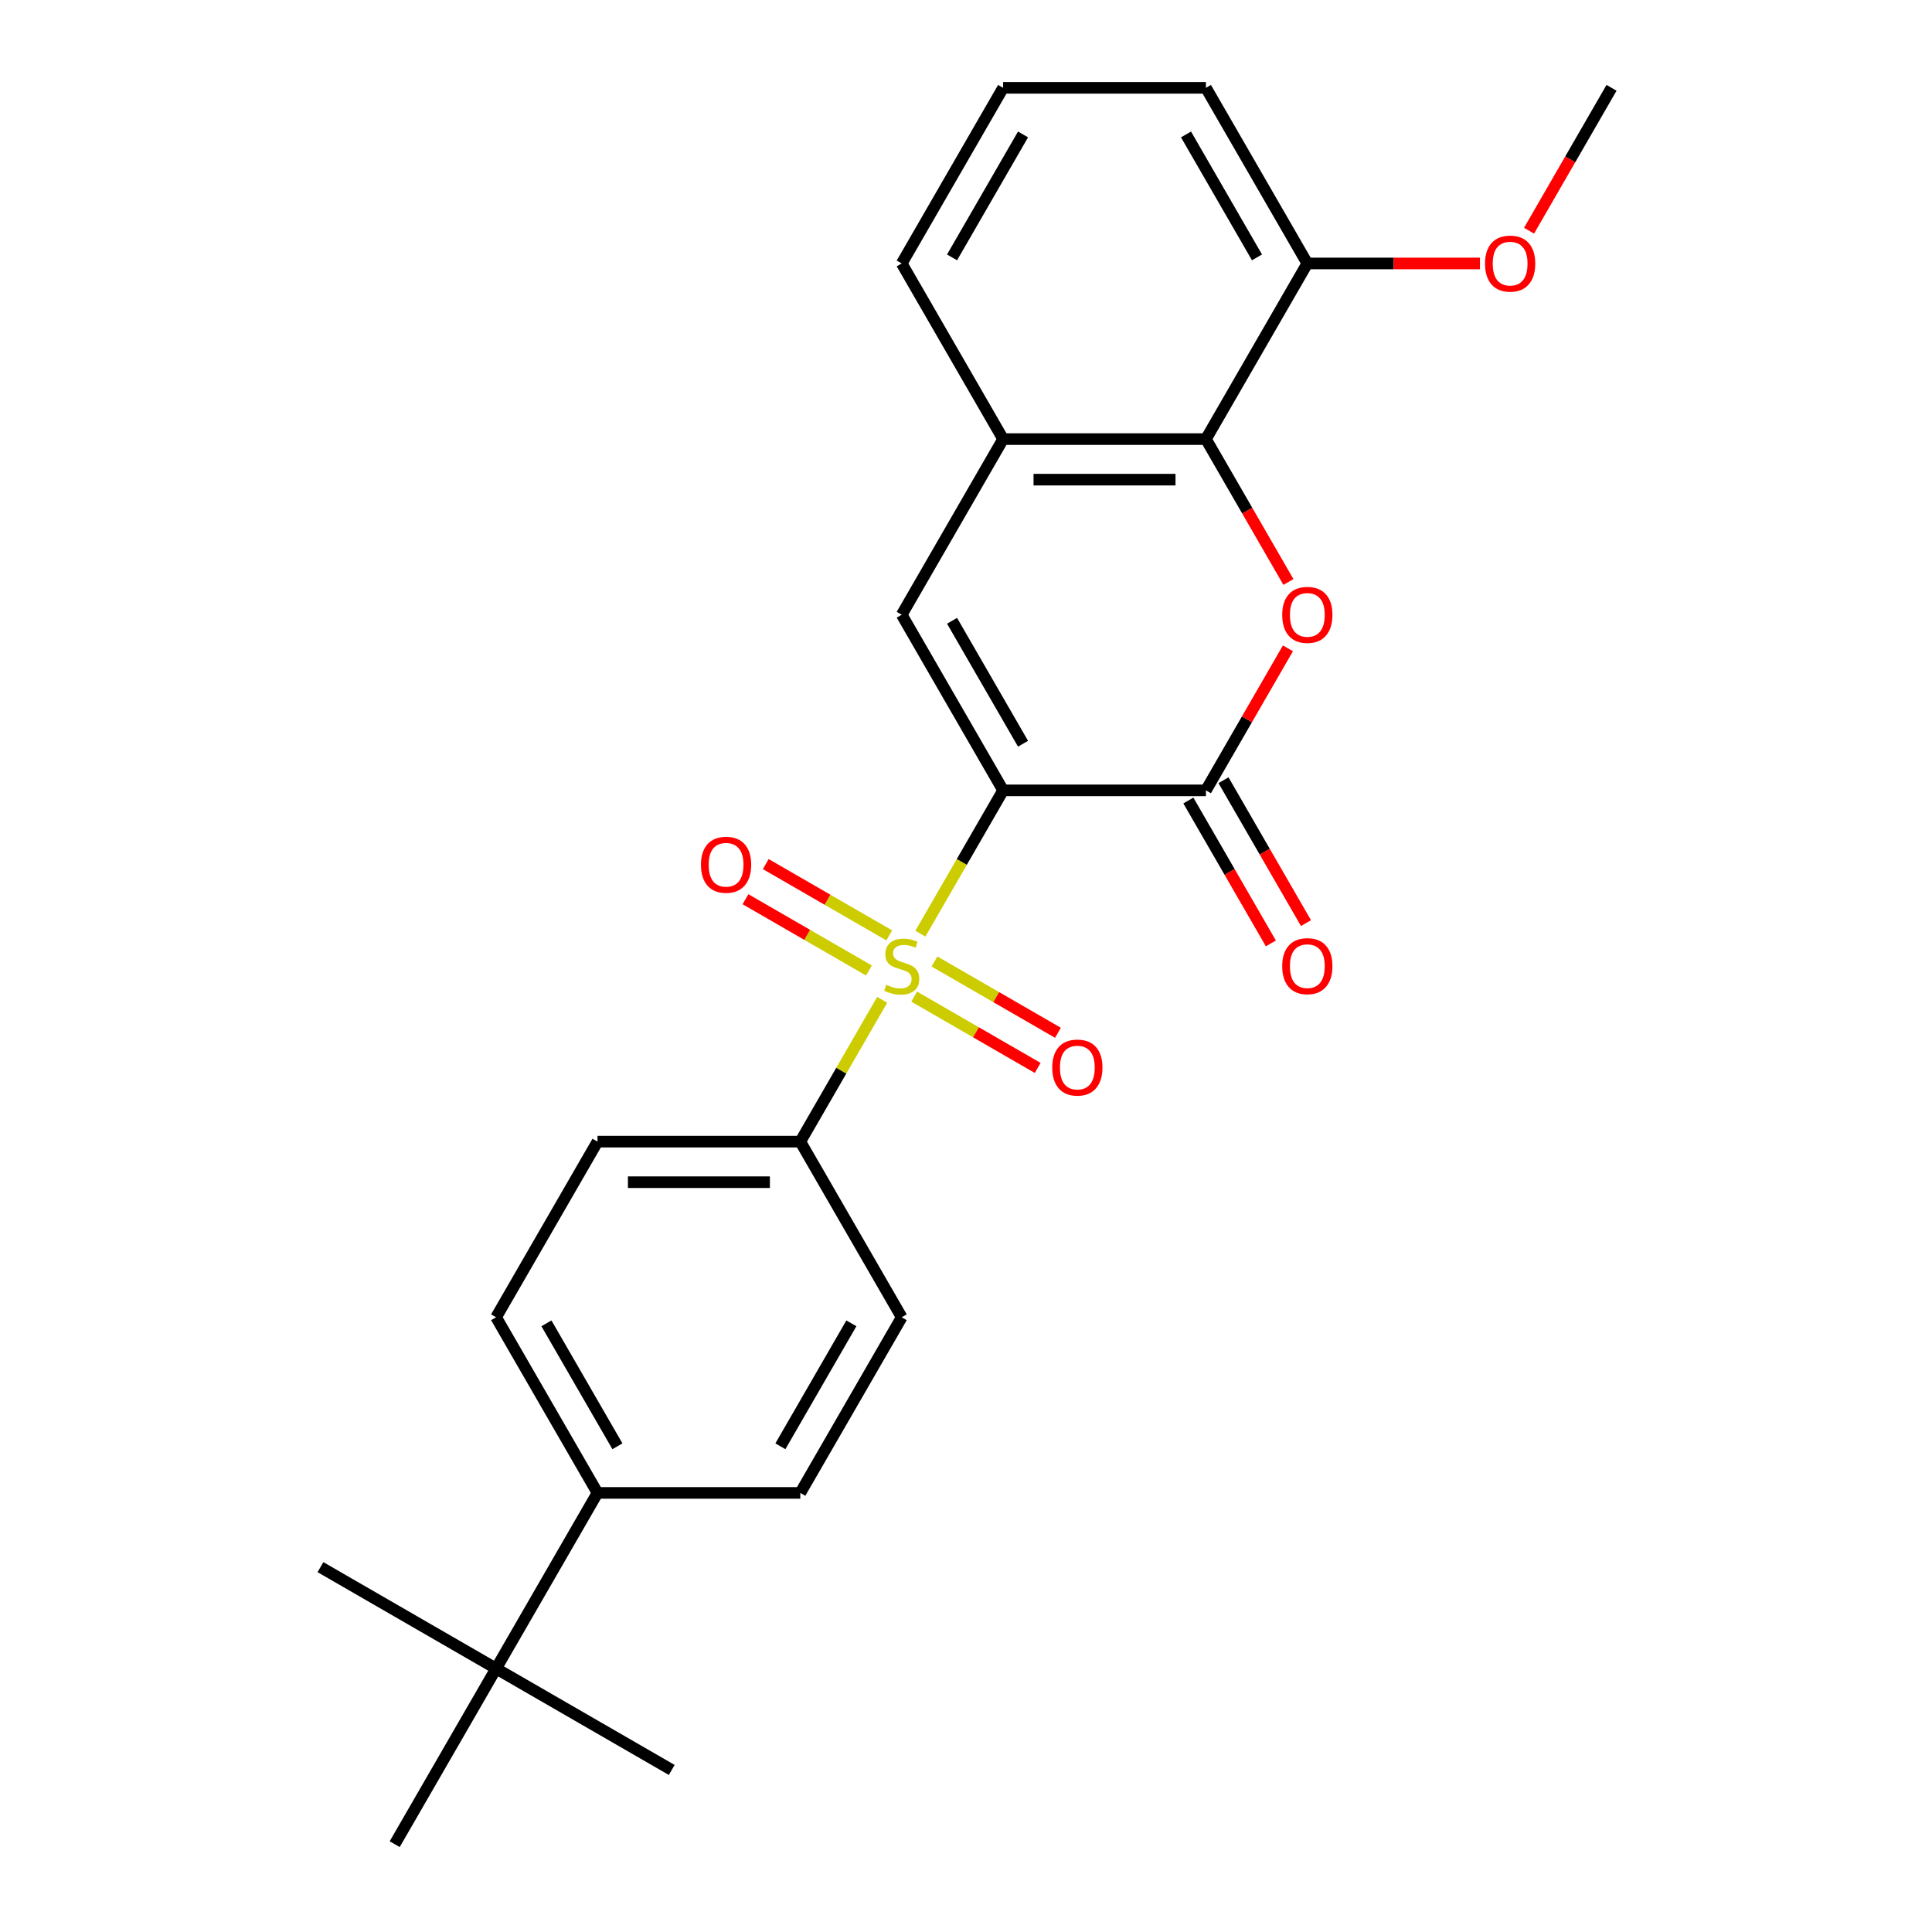 <?xml version='1.0' encoding='iso-8859-1'?>
<svg version='1.1' baseProfile='full'
              xmlns='http://www.w3.org/2000/svg'
                      xmlns:rdkit='http://www.rdkit.org/xml'
                      xmlns:xlink='http://www.w3.org/1999/xlink'
                  xml:space='preserve'
width='1000px' height='1000px' viewBox='0 0 1000 1000'>
<!-- END OF HEADER -->
<rect style='opacity:1.0;fill:#FFFFFF;stroke:none' width='1000' height='1000' x='0' y='0'> </rect>
<path class='bond-0' d='M 519.211,409.091 L 497.802,446.173' style='fill:none;fill-rule:evenodd;stroke:#000000;stroke-width:6px;stroke-linecap:butt;stroke-linejoin:miter;stroke-opacity:1' />
<path class='bond-0' d='M 497.802,446.173 L 476.392,483.256' style='fill:none;fill-rule:evenodd;stroke:#CCCC00;stroke-width:6px;stroke-linecap:butt;stroke-linejoin:miter;stroke-opacity:1' />
<path class='bond-1' d='M 519.211,409.091 L 624.184,409.091' style='fill:none;fill-rule:evenodd;stroke:#000000;stroke-width:6px;stroke-linecap:butt;stroke-linejoin:miter;stroke-opacity:1' />
<path class='bond-3' d='M 519.211,409.091 L 466.725,318.182' style='fill:none;fill-rule:evenodd;stroke:#000000;stroke-width:6px;stroke-linecap:butt;stroke-linejoin:miter;stroke-opacity:1' />
<path class='bond-3' d='M 529.52,384.957 L 492.78,321.321' style='fill:none;fill-rule:evenodd;stroke:#000000;stroke-width:6px;stroke-linecap:butt;stroke-linejoin:miter;stroke-opacity:1' />
<path class='bond-6' d='M 456.619,517.504 L 435.429,554.207' style='fill:none;fill-rule:evenodd;stroke:#CCCC00;stroke-width:6px;stroke-linecap:butt;stroke-linejoin:miter;stroke-opacity:1' />
<path class='bond-6' d='M 435.429,554.207 L 414.239,590.909' style='fill:none;fill-rule:evenodd;stroke:#000000;stroke-width:6px;stroke-linecap:butt;stroke-linejoin:miter;stroke-opacity:1' />
<path class='bond-7' d='M 473.181,515.848 L 505.14,534.3' style='fill:none;fill-rule:evenodd;stroke:#CCCC00;stroke-width:6px;stroke-linecap:butt;stroke-linejoin:miter;stroke-opacity:1' />
<path class='bond-7' d='M 505.14,534.3 L 537.099,552.752' style='fill:none;fill-rule:evenodd;stroke:#FF0000;stroke-width:6px;stroke-linecap:butt;stroke-linejoin:miter;stroke-opacity:1' />
<path class='bond-7' d='M 483.678,497.667 L 515.637,516.118' style='fill:none;fill-rule:evenodd;stroke:#CCCC00;stroke-width:6px;stroke-linecap:butt;stroke-linejoin:miter;stroke-opacity:1' />
<path class='bond-7' d='M 515.637,516.118 L 547.596,534.57' style='fill:none;fill-rule:evenodd;stroke:#FF0000;stroke-width:6px;stroke-linecap:butt;stroke-linejoin:miter;stroke-opacity:1' />
<path class='bond-8' d='M 460.269,484.152 L 428.31,465.7' style='fill:none;fill-rule:evenodd;stroke:#CCCC00;stroke-width:6px;stroke-linecap:butt;stroke-linejoin:miter;stroke-opacity:1' />
<path class='bond-8' d='M 428.31,465.7 L 396.351,447.248' style='fill:none;fill-rule:evenodd;stroke:#FF0000;stroke-width:6px;stroke-linecap:butt;stroke-linejoin:miter;stroke-opacity:1' />
<path class='bond-8' d='M 449.772,502.333 L 417.813,483.882' style='fill:none;fill-rule:evenodd;stroke:#CCCC00;stroke-width:6px;stroke-linecap:butt;stroke-linejoin:miter;stroke-opacity:1' />
<path class='bond-8' d='M 417.813,483.882 L 385.854,465.43' style='fill:none;fill-rule:evenodd;stroke:#FF0000;stroke-width:6px;stroke-linecap:butt;stroke-linejoin:miter;stroke-opacity:1' />
<path class='bond-2' d='M 624.184,409.091 L 645.409,372.329' style='fill:none;fill-rule:evenodd;stroke:#000000;stroke-width:6px;stroke-linecap:butt;stroke-linejoin:miter;stroke-opacity:1' />
<path class='bond-2' d='M 645.409,372.329 L 666.634,335.566' style='fill:none;fill-rule:evenodd;stroke:#FF0000;stroke-width:6px;stroke-linecap:butt;stroke-linejoin:miter;stroke-opacity:1' />
<path class='bond-9' d='M 615.093,414.34 L 636.445,451.322' style='fill:none;fill-rule:evenodd;stroke:#000000;stroke-width:6px;stroke-linecap:butt;stroke-linejoin:miter;stroke-opacity:1' />
<path class='bond-9' d='M 636.445,451.322 L 657.797,488.304' style='fill:none;fill-rule:evenodd;stroke:#FF0000;stroke-width:6px;stroke-linecap:butt;stroke-linejoin:miter;stroke-opacity:1' />
<path class='bond-9' d='M 633.275,403.842 L 654.627,440.825' style='fill:none;fill-rule:evenodd;stroke:#000000;stroke-width:6px;stroke-linecap:butt;stroke-linejoin:miter;stroke-opacity:1' />
<path class='bond-9' d='M 654.627,440.825 L 675.979,477.807' style='fill:none;fill-rule:evenodd;stroke:#FF0000;stroke-width:6px;stroke-linecap:butt;stroke-linejoin:miter;stroke-opacity:1' />
<path class='bond-25' d='M 666.888,301.237 L 645.536,264.255' style='fill:none;fill-rule:evenodd;stroke:#FF0000;stroke-width:6px;stroke-linecap:butt;stroke-linejoin:miter;stroke-opacity:1' />
<path class='bond-25' d='M 645.536,264.255 L 624.184,227.273' style='fill:none;fill-rule:evenodd;stroke:#000000;stroke-width:6px;stroke-linecap:butt;stroke-linejoin:miter;stroke-opacity:1' />
<path class='bond-5' d='M 466.725,318.182 L 519.211,227.273' style='fill:none;fill-rule:evenodd;stroke:#000000;stroke-width:6px;stroke-linecap:butt;stroke-linejoin:miter;stroke-opacity:1' />
<path class='bond-4' d='M 624.184,227.273 L 519.211,227.273' style='fill:none;fill-rule:evenodd;stroke:#000000;stroke-width:6px;stroke-linecap:butt;stroke-linejoin:miter;stroke-opacity:1' />
<path class='bond-4' d='M 608.438,248.267 L 534.957,248.267' style='fill:none;fill-rule:evenodd;stroke:#000000;stroke-width:6px;stroke-linecap:butt;stroke-linejoin:miter;stroke-opacity:1' />
<path class='bond-12' d='M 624.184,227.273 L 676.671,136.364' style='fill:none;fill-rule:evenodd;stroke:#000000;stroke-width:6px;stroke-linecap:butt;stroke-linejoin:miter;stroke-opacity:1' />
<path class='bond-18' d='M 519.211,227.273 L 466.725,136.364' style='fill:none;fill-rule:evenodd;stroke:#000000;stroke-width:6px;stroke-linecap:butt;stroke-linejoin:miter;stroke-opacity:1' />
<path class='bond-13' d='M 414.239,590.909 L 466.725,681.818' style='fill:none;fill-rule:evenodd;stroke:#000000;stroke-width:6px;stroke-linecap:butt;stroke-linejoin:miter;stroke-opacity:1' />
<path class='bond-14' d='M 414.239,590.909 L 309.266,590.909' style='fill:none;fill-rule:evenodd;stroke:#000000;stroke-width:6px;stroke-linecap:butt;stroke-linejoin:miter;stroke-opacity:1' />
<path class='bond-14' d='M 398.493,611.904 L 325.012,611.904' style='fill:none;fill-rule:evenodd;stroke:#000000;stroke-width:6px;stroke-linecap:butt;stroke-linejoin:miter;stroke-opacity:1' />
<path class='bond-10' d='M 256.779,863.636 L 309.266,772.727' style='fill:none;fill-rule:evenodd;stroke:#000000;stroke-width:6px;stroke-linecap:butt;stroke-linejoin:miter;stroke-opacity:1' />
<path class='bond-20' d='M 256.779,863.636 L 165.87,811.15' style='fill:none;fill-rule:evenodd;stroke:#000000;stroke-width:6px;stroke-linecap:butt;stroke-linejoin:miter;stroke-opacity:1' />
<path class='bond-21' d='M 256.779,863.636 L 347.689,916.123' style='fill:none;fill-rule:evenodd;stroke:#000000;stroke-width:6px;stroke-linecap:butt;stroke-linejoin:miter;stroke-opacity:1' />
<path class='bond-22' d='M 256.779,863.636 L 204.293,954.545' style='fill:none;fill-rule:evenodd;stroke:#000000;stroke-width:6px;stroke-linecap:butt;stroke-linejoin:miter;stroke-opacity:1' />
<path class='bond-11' d='M 309.266,772.727 L 256.779,681.818' style='fill:none;fill-rule:evenodd;stroke:#000000;stroke-width:6px;stroke-linecap:butt;stroke-linejoin:miter;stroke-opacity:1' />
<path class='bond-11' d='M 319.575,748.594 L 282.834,684.957' style='fill:none;fill-rule:evenodd;stroke:#000000;stroke-width:6px;stroke-linecap:butt;stroke-linejoin:miter;stroke-opacity:1' />
<path class='bond-26' d='M 309.266,772.727 L 414.239,772.727' style='fill:none;fill-rule:evenodd;stroke:#000000;stroke-width:6px;stroke-linecap:butt;stroke-linejoin:miter;stroke-opacity:1' />
<path class='bond-17' d='M 676.671,136.364 L 721.345,136.364' style='fill:none;fill-rule:evenodd;stroke:#000000;stroke-width:6px;stroke-linecap:butt;stroke-linejoin:miter;stroke-opacity:1' />
<path class='bond-17' d='M 721.345,136.364 L 766.019,136.364' style='fill:none;fill-rule:evenodd;stroke:#FF0000;stroke-width:6px;stroke-linecap:butt;stroke-linejoin:miter;stroke-opacity:1' />
<path class='bond-27' d='M 676.671,136.364 L 624.184,45.455' style='fill:none;fill-rule:evenodd;stroke:#000000;stroke-width:6px;stroke-linecap:butt;stroke-linejoin:miter;stroke-opacity:1' />
<path class='bond-27' d='M 650.616,133.225 L 613.875,69.588' style='fill:none;fill-rule:evenodd;stroke:#000000;stroke-width:6px;stroke-linecap:butt;stroke-linejoin:miter;stroke-opacity:1' />
<path class='bond-16' d='M 466.725,681.818 L 414.239,772.727' style='fill:none;fill-rule:evenodd;stroke:#000000;stroke-width:6px;stroke-linecap:butt;stroke-linejoin:miter;stroke-opacity:1' />
<path class='bond-16' d='M 440.67,684.957 L 403.93,748.594' style='fill:none;fill-rule:evenodd;stroke:#000000;stroke-width:6px;stroke-linecap:butt;stroke-linejoin:miter;stroke-opacity:1' />
<path class='bond-15' d='M 309.266,590.909 L 256.779,681.818' style='fill:none;fill-rule:evenodd;stroke:#000000;stroke-width:6px;stroke-linecap:butt;stroke-linejoin:miter;stroke-opacity:1' />
<path class='bond-24' d='M 791.426,119.419 L 812.778,82.437' style='fill:none;fill-rule:evenodd;stroke:#FF0000;stroke-width:6px;stroke-linecap:butt;stroke-linejoin:miter;stroke-opacity:1' />
<path class='bond-24' d='M 812.778,82.437 L 834.13,45.455' style='fill:none;fill-rule:evenodd;stroke:#000000;stroke-width:6px;stroke-linecap:butt;stroke-linejoin:miter;stroke-opacity:1' />
<path class='bond-19' d='M 466.725,136.364 L 519.211,45.455' style='fill:none;fill-rule:evenodd;stroke:#000000;stroke-width:6px;stroke-linecap:butt;stroke-linejoin:miter;stroke-opacity:1' />
<path class='bond-19' d='M 492.78,133.225 L 529.52,69.588' style='fill:none;fill-rule:evenodd;stroke:#000000;stroke-width:6px;stroke-linecap:butt;stroke-linejoin:miter;stroke-opacity:1' />
<path class='bond-23' d='M 519.211,45.455 L 624.184,45.455' style='fill:none;fill-rule:evenodd;stroke:#000000;stroke-width:6px;stroke-linecap:butt;stroke-linejoin:miter;stroke-opacity:1' />
<path  class='atom-1' d='M 458.725 509.72
Q 459.045 509.84, 460.365 510.4
Q 461.685 510.96, 463.125 511.32
Q 464.605 511.64, 466.045 511.64
Q 468.725 511.64, 470.285 510.36
Q 471.845 509.04, 471.845 506.76
Q 471.845 505.2, 471.045 504.24
Q 470.285 503.28, 469.085 502.76
Q 467.885 502.24, 465.885 501.64
Q 463.365 500.88, 461.845 500.16
Q 460.365 499.44, 459.285 497.92
Q 458.245 496.4, 458.245 493.84
Q 458.245 490.28, 460.645 488.08
Q 463.085 485.88, 467.885 485.88
Q 471.165 485.88, 474.885 487.44
L 473.965 490.52
Q 470.565 489.12, 468.005 489.12
Q 465.245 489.12, 463.725 490.28
Q 462.205 491.4, 462.245 493.36
Q 462.245 494.88, 463.005 495.8
Q 463.805 496.72, 464.925 497.24
Q 466.085 497.76, 468.005 498.36
Q 470.565 499.16, 472.085 499.96
Q 473.605 500.76, 474.685 502.4
Q 475.805 504, 475.805 506.76
Q 475.805 510.68, 473.165 512.8
Q 470.565 514.88, 466.205 514.88
Q 463.685 514.88, 461.765 514.32
Q 459.885 513.8, 457.645 512.88
L 458.725 509.72
' fill='#CCCC00'/>
<path  class='atom-3' d='M 663.671 318.262
Q 663.671 311.462, 667.031 307.662
Q 670.391 303.862, 676.671 303.862
Q 682.951 303.862, 686.311 307.662
Q 689.671 311.462, 689.671 318.262
Q 689.671 325.142, 686.271 329.062
Q 682.871 332.942, 676.671 332.942
Q 670.431 332.942, 667.031 329.062
Q 663.671 325.182, 663.671 318.262
M 676.671 329.742
Q 680.991 329.742, 683.311 326.862
Q 685.671 323.942, 685.671 318.262
Q 685.671 312.702, 683.311 309.902
Q 680.991 307.062, 676.671 307.062
Q 672.351 307.062, 669.991 309.862
Q 667.671 312.662, 667.671 318.262
Q 667.671 323.982, 669.991 326.862
Q 672.351 329.742, 676.671 329.742
' fill='#FF0000'/>
<path  class='atom-8' d='M 544.634 552.566
Q 544.634 545.766, 547.994 541.966
Q 551.354 538.166, 557.634 538.166
Q 563.914 538.166, 567.274 541.966
Q 570.634 545.766, 570.634 552.566
Q 570.634 559.446, 567.234 563.366
Q 563.834 567.246, 557.634 567.246
Q 551.394 567.246, 547.994 563.366
Q 544.634 559.486, 544.634 552.566
M 557.634 564.046
Q 561.954 564.046, 564.274 561.166
Q 566.634 558.246, 566.634 552.566
Q 566.634 547.006, 564.274 544.206
Q 561.954 541.366, 557.634 541.366
Q 553.314 541.366, 550.954 544.166
Q 548.634 546.966, 548.634 552.566
Q 548.634 558.286, 550.954 561.166
Q 553.314 564.046, 557.634 564.046
' fill='#FF0000'/>
<path  class='atom-9' d='M 362.816 447.594
Q 362.816 440.794, 366.176 436.994
Q 369.536 433.194, 375.816 433.194
Q 382.096 433.194, 385.456 436.994
Q 388.816 440.794, 388.816 447.594
Q 388.816 454.474, 385.416 458.394
Q 382.016 462.274, 375.816 462.274
Q 369.576 462.274, 366.176 458.394
Q 362.816 454.514, 362.816 447.594
M 375.816 459.074
Q 380.136 459.074, 382.456 456.194
Q 384.816 453.274, 384.816 447.594
Q 384.816 442.034, 382.456 439.234
Q 380.136 436.394, 375.816 436.394
Q 371.496 436.394, 369.136 439.194
Q 366.816 441.994, 366.816 447.594
Q 366.816 453.314, 369.136 456.194
Q 371.496 459.074, 375.816 459.074
' fill='#FF0000'/>
<path  class='atom-10' d='M 663.671 500.08
Q 663.671 493.28, 667.031 489.48
Q 670.391 485.68, 676.671 485.68
Q 682.951 485.68, 686.311 489.48
Q 689.671 493.28, 689.671 500.08
Q 689.671 506.96, 686.271 510.88
Q 682.871 514.76, 676.671 514.76
Q 670.431 514.76, 667.031 510.88
Q 663.671 507, 663.671 500.08
M 676.671 511.56
Q 680.991 511.56, 683.311 508.68
Q 685.671 505.76, 685.671 500.08
Q 685.671 494.52, 683.311 491.72
Q 680.991 488.88, 676.671 488.88
Q 672.351 488.88, 669.991 491.68
Q 667.671 494.48, 667.671 500.08
Q 667.671 505.8, 669.991 508.68
Q 672.351 511.56, 676.671 511.56
' fill='#FF0000'/>
<path  class='atom-18' d='M 768.643 136.444
Q 768.643 129.644, 772.003 125.844
Q 775.363 122.044, 781.643 122.044
Q 787.923 122.044, 791.283 125.844
Q 794.643 129.644, 794.643 136.444
Q 794.643 143.324, 791.243 147.244
Q 787.843 151.124, 781.643 151.124
Q 775.403 151.124, 772.003 147.244
Q 768.643 143.364, 768.643 136.444
M 781.643 147.924
Q 785.963 147.924, 788.283 145.044
Q 790.643 142.124, 790.643 136.444
Q 790.643 130.884, 788.283 128.084
Q 785.963 125.244, 781.643 125.244
Q 777.323 125.244, 774.963 128.044
Q 772.643 130.844, 772.643 136.444
Q 772.643 142.164, 774.963 145.044
Q 777.323 147.924, 781.643 147.924
' fill='#FF0000'/>
</svg>
